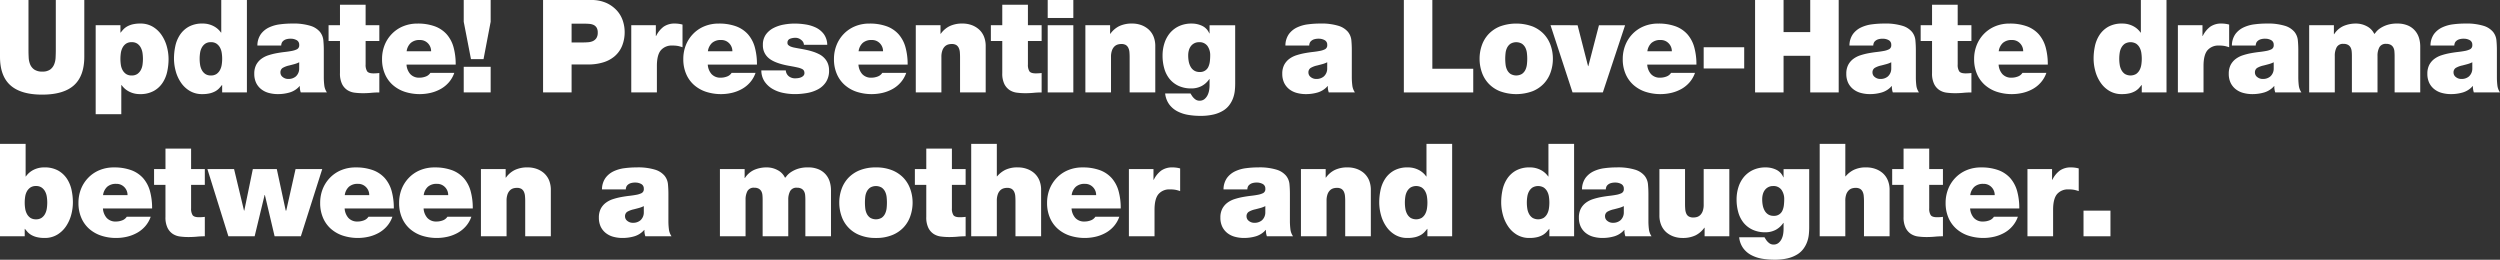 <svg xmlns="http://www.w3.org/2000/svg" xmlns:xlink="http://www.w3.org/1999/xlink" width="1000" height="103.883" viewBox="0 0 1000 103.883">
  <rect x="0" y="0" width="1000" height="103.883" fill="#333333" stroke="none"/>
  <defs>
    <clipPath id="clip-path">
      <rect id="長方形_1021" data-name="長方形 1021" width="1000" height="103.883" fill="#fff"/>
    </clipPath>
  </defs>
  <g id="グループ_2059" data-name="グループ 2059" transform="translate(0 0)">
    <g id="グループ_2058" data-name="グループ 2058" transform="translate(0 0)" clip-path="url(#clip-path)">
      <path id="パス_1158" data-name="パス 1158" d="M33.718,22.679q0,7.718-4.143,11.442T16.884,37.853q-8.532,0-12.716-3.732Q0,30.4,0,22.679V0H11.393V20.139c0,.937.033,1.9.082,2.9a8.331,8.331,0,0,0,.592,2.745,4.674,4.674,0,0,0,1.66,2.047,5.526,5.526,0,0,0,3.214.806,5.2,5.2,0,0,0,3.107-.806,4.782,4.782,0,0,0,1.6-2.047,8.128,8.128,0,0,0,.592-2.745c.049-1,.082-1.965.082-2.9V0H33.718Z" transform="translate(0 -0.002)" fill="#fff"/>
      <path id="パス_1159" data-name="パス 1159" d="M4.656,1.82h9.9V4.771h.1a15.194,15.194,0,0,1,1.06-1.266,6.542,6.542,0,0,1,1.48-1.167,8.652,8.652,0,0,1,2.17-.855,12.838,12.838,0,0,1,3.156-.337A9.534,9.534,0,0,1,27.5,2.42a11.077,11.077,0,0,1,3.51,3.313,15.134,15.134,0,0,1,2.1,4.578,18.968,18.968,0,0,1,.7,5.08,23.852,23.852,0,0,1-.518,4.866,13.115,13.115,0,0,1-1.817,4.5,10.034,10.034,0,0,1-3.518,3.313,10.985,10.985,0,0,1-5.59,1.3,9.311,9.311,0,0,1-4.25-.962,8.281,8.281,0,0,1-3.107-2.663h-.107V37.4H4.656ZM14.725,17.668a6.258,6.258,0,0,0,.7,2.121A4.472,4.472,0,0,0,16.8,21.318a3.883,3.883,0,0,0,2.252.6,3.911,3.911,0,0,0,2.26-.6,4.472,4.472,0,0,0,1.373-1.529,6.258,6.258,0,0,0,.7-2.121,16.611,16.611,0,0,0,.173-2.384,16.7,16.7,0,0,0-.173-2.384,6.651,6.651,0,0,0-.7-2.145A4.408,4.408,0,0,0,21.31,9.2a3.85,3.85,0,0,0-2.26-.6,3.823,3.823,0,0,0-2.252.6,4.408,4.408,0,0,0-1.373,1.554,6.651,6.651,0,0,0-.7,2.145,16.546,16.546,0,0,0,0,4.768" transform="translate(33.616 8.272)" fill="#fff"/>
      <path id="パス_1160" data-name="パス 1160" d="M37.624,36.973h-9.9V34.022h-.1c-.312.411-.666.83-1.069,1.266a6.488,6.488,0,0,1-1.471,1.167,8.912,8.912,0,0,1-2.17.855,12.956,12.956,0,0,1-3.165.337,9.5,9.5,0,0,1-4.973-1.274,11.018,11.018,0,0,1-3.518-3.313,14.923,14.923,0,0,1-2.1-4.578,18.968,18.968,0,0,1-.7-5.08,23.83,23.83,0,0,1,.51-4.866,13.114,13.114,0,0,1,1.817-4.5,10.156,10.156,0,0,1,3.526-3.321A11.038,11.038,0,0,1,19.9,9.42a9.311,9.311,0,0,1,4.25.962,8.172,8.172,0,0,1,3.115,2.663h.1V0H37.624ZM27.546,21.125a6.258,6.258,0,0,0-.7-2.121,4.472,4.472,0,0,0-1.373-1.529,3.823,3.823,0,0,0-2.252-.6,3.823,3.823,0,0,0-2.252.6A4.472,4.472,0,0,0,19.6,19a6.258,6.258,0,0,0-.7,2.121,15.8,15.8,0,0,0,0,4.768,6.651,6.651,0,0,0,.7,2.145,4.408,4.408,0,0,0,1.373,1.554,3.883,3.883,0,0,0,2.252.6,3.883,3.883,0,0,0,2.252-.6,4.408,4.408,0,0,0,1.373-1.554,6.651,6.651,0,0,0,.7-2.145,15.8,15.8,0,0,0,0-4.768" transform="translate(61.138 -0.002)" fill="#fff"/>
      <path id="パス_1161" data-name="パス 1161" d="M40.182,22.69a25.392,25.392,0,0,0,.189,3.107,6.234,6.234,0,0,0,1.06,2.9H30.967a6.285,6.285,0,0,1-.312-1.274,5.186,5.186,0,0,1-.058-1.266h-.09a8.419,8.419,0,0,1-3.921,2.54,16.6,16.6,0,0,1-4.735.674,13.841,13.841,0,0,1-3.674-.469,8.312,8.312,0,0,1-3.008-1.48,7.256,7.256,0,0,1-2.047-2.532,8.305,8.305,0,0,1-.748-3.65,7.648,7.648,0,0,1,.748-3.551,7.167,7.167,0,0,1,2.022-2.384,9.708,9.708,0,0,1,2.877-1.471,26.241,26.241,0,0,1,3.28-.83c1.126-.205,2.236-.37,3.321-.493s2.063-.271,2.926-.444a7.784,7.784,0,0,0,1.923-.641,1.752,1.752,0,0,0,.871-1.734,2.011,2.011,0,0,0-1.06-1.923,4.812,4.812,0,0,0-2.3-.559,5.883,5.883,0,0,0-1.923.255,3.293,3.293,0,0,0-1.159.674,2.014,2.014,0,0,0-.592.9,2.975,2.975,0,0,0-.164.9H13.615a8,8,0,0,1,1.406-4.587A8.633,8.633,0,0,1,18.276,2.7a14.308,14.308,0,0,1,4.373-1.241,37.821,37.821,0,0,1,4.792-.312,23.31,23.31,0,0,1,7.406.912,8.013,8.013,0,0,1,3.781,2.408A6.352,6.352,0,0,1,40,7.853c.115,1.258.181,2.532.181,3.806Zm-9.839-6.058a10.432,10.432,0,0,1-1.965.748q-1.036.284-2.071.543a8.943,8.943,0,0,0-2.6.986,2.107,2.107,0,0,0-.871,1.915,2.222,2.222,0,0,0,.9,1.71,3.426,3.426,0,0,0,2.31.773,4.442,4.442,0,0,0,2.976-1.027,4.215,4.215,0,0,0,1.315-3.165Z" transform="translate(89.339 8.272)" fill="#fff"/>
      <path id="パス_1162" data-name="パス 1162" d="M30.809,8.419h5.483V14.74H30.809v9.371a4.774,4.774,0,0,0,.592,2.713c.395.575,1.258.855,2.565.855a18.812,18.812,0,0,0,2.326-.148V35.3c-1.036,0-2.113.049-3.239.156s-2.228.148-3.337.148a25.776,25.776,0,0,1-3.288-.205A6.931,6.931,0,0,1,23.5,34.361a6.129,6.129,0,0,1-2.121-2.433,9.562,9.562,0,0,1-.83-4.348V14.74H15.989V8.419h4.562V.232H30.809Z" transform="translate(115.439 1.673)" fill="#fff"/>
      <path id="パス_1163" data-name="パス 1163" d="M28.381,17.562a6.311,6.311,0,0,0,1.5,3.781,4.737,4.737,0,0,0,3.732,1.447,6.924,6.924,0,0,0,2.458-.46,3.654,3.654,0,0,0,1.841-1.455h9.576a11.5,11.5,0,0,1-2.17,3.781,12.178,12.178,0,0,1-3.239,2.639,15.471,15.471,0,0,1-3.987,1.554,19.483,19.483,0,0,1-10.406-.411,13.8,13.8,0,0,1-4.792-2.721,12.288,12.288,0,0,1-3.156-4.406,14.706,14.706,0,0,1-1.143-5.976,15.078,15.078,0,0,1,1-5.516,13.686,13.686,0,0,1,2.885-4.5,13.151,13.151,0,0,1,4.48-3.058,14.75,14.75,0,0,1,5.82-1.11,19.7,19.7,0,0,1,6.888,1.085,11.909,11.909,0,0,1,4.768,3.181,13.156,13.156,0,0,1,2.745,5.154,25.482,25.482,0,0,1,.871,7Zm9.839-5.335a4.452,4.452,0,0,0-1.266-3.181,4.3,4.3,0,0,0-3.247-1.323A5.188,5.188,0,0,0,30.091,8.89a5.484,5.484,0,0,0-1.66,3.337Z" transform="translate(134.225 8.28)" fill="#fff"/>
      <path id="パス_1164" data-name="パス 1164" d="M33.342,8.7,30.49,23.665H25.468L22.566,8.7V0H33.342ZM22.566,26.715H33.342V36.973H22.566Z" transform="translate(162.924 -0.002)" fill="#fff"/>
      <path id="パス_1165" data-name="パス 1165" d="M26.427,0H45.5a14.733,14.733,0,0,1,6.362,1.233,12.869,12.869,0,0,1,4.2,3.107,11.573,11.573,0,0,1,2.31,4.094,14.225,14.225,0,0,1,.69,4.2,14.454,14.454,0,0,1-1.069,5.82A10.847,10.847,0,0,1,55,22.547a12.606,12.606,0,0,1-4.62,2.433,19.821,19.821,0,0,1-5.828.806H37.836V36.973H26.427ZM37.836,16.982h4.4c.723,0,1.455-.025,2.178-.082a5.744,5.744,0,0,0,1.94-.46,3.425,3.425,0,0,0,1.4-1.192,3.9,3.9,0,0,0,.543-2.2,3.8,3.8,0,0,0-.436-1.965,2.93,2.93,0,0,0-1.192-1.093,4.937,4.937,0,0,0-1.743-.436c-.658-.058-1.332-.082-2.022-.082H37.836Z" transform="translate(190.8 -0.002)" fill="#fff"/>
      <path id="パス_1166" data-name="パス 1166" d="M30.719,1.82H40.55v4.3h.107a10.169,10.169,0,0,1,3-3.707,7.639,7.639,0,0,1,4.562-1.266,11.856,11.856,0,0,1,3,.411v9.067c-.51-.173-1.06-.329-1.628-.469a11.2,11.2,0,0,0-2.408-.205,5.678,5.678,0,0,0-4.636,1.891q-1.578,1.886-1.578,6.239V28.7H30.719Z" transform="translate(221.788 8.272)" fill="#fff"/>
      <path id="パス_1167" data-name="パス 1167" d="M43.041,17.562a6.311,6.311,0,0,0,1.5,3.781,4.737,4.737,0,0,0,3.732,1.447,6.924,6.924,0,0,0,2.458-.46,3.655,3.655,0,0,0,1.841-1.455h9.576a11.5,11.5,0,0,1-2.17,3.781,12.178,12.178,0,0,1-3.239,2.639,15.472,15.472,0,0,1-3.987,1.554,19.484,19.484,0,0,1-10.406-.411,13.8,13.8,0,0,1-4.792-2.721,12.287,12.287,0,0,1-3.156-4.406,14.707,14.707,0,0,1-1.143-5.976,15.078,15.078,0,0,1,1-5.516,13.686,13.686,0,0,1,2.885-4.5,13.151,13.151,0,0,1,4.48-3.058,14.75,14.75,0,0,1,5.82-1.11,19.7,19.7,0,0,1,6.888,1.085,11.909,11.909,0,0,1,4.768,3.181,13.155,13.155,0,0,1,2.745,5.154,25.482,25.482,0,0,1,.871,7Zm9.839-5.335a4.452,4.452,0,0,0-1.266-3.181,4.3,4.3,0,0,0-3.247-1.323A5.187,5.187,0,0,0,44.751,8.89a5.484,5.484,0,0,0-1.66,3.337Z" transform="translate(240.069 8.28)" fill="#fff"/>
      <path id="パス_1168" data-name="パス 1168" d="M54.081,9.638a2.505,2.505,0,0,0-.362-1.167,2.925,2.925,0,0,0-.83-.855,3.412,3.412,0,0,0-2.277-.773,5.708,5.708,0,0,0-2.1.386A1.607,1.607,0,0,0,47.5,8.915a1.054,1.054,0,0,0,.395.88,4.465,4.465,0,0,0,.806.518,9.076,9.076,0,0,0,1.628.469c.674.132,1.414.271,2.219.411s1.669.3,2.54.493a26.054,26.054,0,0,1,2.614.7,16.38,16.38,0,0,1,2.458,1.011,7.494,7.494,0,0,1,2.047,1.5,6.707,6.707,0,0,1,1.4,2.121,7.307,7.307,0,0,1,.526,2.877,8.2,8.2,0,0,1-1.225,4.628,8.7,8.7,0,0,1-3.156,2.9,14.464,14.464,0,0,1-4.4,1.5,28.313,28.313,0,0,1-4.891.436,23.059,23.059,0,0,1-4.743-.493,13.7,13.7,0,0,1-4.274-1.628,9.694,9.694,0,0,1-3.132-2.951,7.963,7.963,0,0,1-1.266-4.4h9.782a3.291,3.291,0,0,0,1.249,2.376,4.056,4.056,0,0,0,2.745.781,6.91,6.91,0,0,0,1.11-.107,4.463,4.463,0,0,0,1.11-.337,2.561,2.561,0,0,0,.88-.641,1.436,1.436,0,0,0,.362-.986A2.034,2.034,0,0,0,54.081,20a1.756,1.756,0,0,0-.83-.723,7.484,7.484,0,0,0-1.734-.567c-.732-.173-1.7-.362-2.869-.575q-5.857-.974-8.417-2.976a6.545,6.545,0,0,1-2.565-5.466A6.921,6.921,0,0,1,38.882,5.5a8.65,8.65,0,0,1,3.107-2.614,14.511,14.511,0,0,1,4.118-1.348,24.373,24.373,0,0,1,4.25-.386,27.81,27.81,0,0,1,4.455.362A14.621,14.621,0,0,1,58.955,2.8a8.782,8.782,0,0,1,3.107,2.589,7.509,7.509,0,0,1,1.348,4.25Z" transform="translate(267.49 8.28)" fill="#fff"/>
      <path id="パス_1169" data-name="パス 1169" d="M50.373,17.562a6.369,6.369,0,0,0,1.5,3.781A4.719,4.719,0,0,0,55.6,22.79a6.924,6.924,0,0,0,2.458-.46A3.62,3.62,0,0,0,59.9,20.875h9.584a11.659,11.659,0,0,1-2.178,3.781,12.142,12.142,0,0,1-3.23,2.639,15.645,15.645,0,0,1-3.995,1.554,19.483,19.483,0,0,1-10.406-.411,13.686,13.686,0,0,1-4.784-2.721,12.407,12.407,0,0,1-3.165-4.406,14.707,14.707,0,0,1-1.143-5.976,14.913,14.913,0,0,1,1.011-5.516,13.664,13.664,0,0,1,2.877-4.5,13.312,13.312,0,0,1,4.48-3.058,14.762,14.762,0,0,1,5.828-1.11,19.7,19.7,0,0,1,6.888,1.085,11.823,11.823,0,0,1,4.759,3.181,13.156,13.156,0,0,1,2.745,5.154,25.467,25.467,0,0,1,.88,7Zm9.839-5.335a4.452,4.452,0,0,0-1.266-3.181,4.282,4.282,0,0,0-3.239-1.323A5.21,5.21,0,0,0,52.083,8.89a5.521,5.521,0,0,0-1.652,3.337Z" transform="translate(293.005 8.28)" fill="#fff"/>
      <path id="パス_1170" data-name="パス 1170" d="M44.564,1.82h9.889V5.24h.107A9.6,9.6,0,0,1,58.1,2.182a11.69,11.69,0,0,1,5.2-1.036,10.669,10.669,0,0,1,3.477.567A9.133,9.133,0,0,1,69.733,3.4,7.809,7.809,0,0,1,71.78,6.218a10,10,0,0,1,.748,4.044V28.7H62.27V14.61c0-.764-.033-1.471-.09-2.121A4.674,4.674,0,0,0,61.7,10.8a2.688,2.688,0,0,0-1-1.093,3.543,3.543,0,0,0-1.792-.378,5.3,5.3,0,0,0-1.4.2,3.38,3.38,0,0,0-1.323.781,4.214,4.214,0,0,0-.978,1.578,7.478,7.478,0,0,0-.395,2.614V28.7H44.564Z" transform="translate(321.748 8.272)" fill="#fff"/>
      <path id="パス_1171" data-name="パス 1171" d="M63.039,8.419h5.483V14.74H63.039v9.371a4.851,4.851,0,0,0,.584,2.713c.4.575,1.258.855,2.573.855a18.913,18.913,0,0,0,2.326-.148V35.3c-1.027,0-2.113.049-3.239.156s-2.236.148-3.337.148a25.682,25.682,0,0,1-3.288-.205,6.966,6.966,0,0,1-2.935-1.036,6.241,6.241,0,0,1-2.113-2.433,9.455,9.455,0,0,1-.83-4.348V14.74H48.218V8.419H52.78V.232H63.039Z" transform="translate(348.129 1.673)" fill="#fff"/>
      <path id="パス_1172" data-name="パス 1172" d="M61.234,7.192H50.984V0h10.25Zm-10.25,2.9h10.25V36.973H50.984Z" transform="translate(368.099 -0.002)" fill="#fff"/>
      <path id="パス_1173" data-name="パス 1173" d="M52.817,1.82h9.889V5.24h.107a9.6,9.6,0,0,1,3.543-3.058,11.689,11.689,0,0,1,5.2-1.036,10.67,10.67,0,0,1,3.477.567A9.133,9.133,0,0,1,77.986,3.4a7.809,7.809,0,0,1,2.047,2.819,10,10,0,0,1,.748,4.044V28.7H70.523V14.61c0-.764-.033-1.471-.09-2.121a4.675,4.675,0,0,0-.477-1.685,2.688,2.688,0,0,0-1-1.093,3.543,3.543,0,0,0-1.792-.378,5.3,5.3,0,0,0-1.4.2,3.38,3.38,0,0,0-1.323.781,4.214,4.214,0,0,0-.978,1.578,7.479,7.479,0,0,0-.395,2.614V28.7H52.817Z" transform="translate(381.333 8.272)" fill="#fff"/>
      <path id="パス_1174" data-name="パス 1174" d="M85.622,25.223a26.286,26.286,0,0,1-.156,2.828,12.323,12.323,0,0,1-.674,2.893,10.763,10.763,0,0,1-1.455,2.721,8.731,8.731,0,0,1-2.474,2.277A13.054,13.054,0,0,1,77.057,37.5a22.5,22.5,0,0,1-5.417.567,28.767,28.767,0,0,1-4.743-.386A14.511,14.511,0,0,1,62.606,36.3a9.561,9.561,0,0,1-3.288-2.721,8.986,8.986,0,0,1-1.71-4.48H67.76a3.183,3.183,0,0,0,.255.444c.107.156.214.321.312.493a5.577,5.577,0,0,0,1.241,1.348A2.749,2.749,0,0,0,71.328,32a3.033,3.033,0,0,0,2.022-.649,4.725,4.725,0,0,0,1.241-1.6,6.885,6.885,0,0,0,.625-2.022,12.688,12.688,0,0,0,.156-1.891V23.357h-.107a8.54,8.54,0,0,1-3.058,2.77,8.7,8.7,0,0,1-4.143.962,11.788,11.788,0,0,1-5.121-1.036,10.133,10.133,0,0,1-3.609-2.819,11.67,11.67,0,0,1-2.088-4.176,18.441,18.441,0,0,1-.674-5.072,16.107,16.107,0,0,1,.748-4.973,12.081,12.081,0,0,1,2.2-4.069,10.656,10.656,0,0,1,3.617-2.762,11.74,11.74,0,0,1,5.088-1.036,9.533,9.533,0,0,1,4.209.929,5.663,5.663,0,0,1,2.828,3.008h.107V1.821h10.25ZM67.029,16.239a6.959,6.959,0,0,0,.732,2.121,4.245,4.245,0,0,0,1.4,1.554,3.94,3.94,0,0,0,2.277.6,3.551,3.551,0,0,0,3.518-2.2,7.176,7.176,0,0,0,.542-2.121,19.985,19.985,0,0,0,.132-2.31,6.336,6.336,0,0,0-1.085-3.756A3.878,3.878,0,0,0,71.172,8.6a4.011,4.011,0,0,0-3.288,1.6,4.915,4.915,0,0,0-.8,1.685,7.43,7.43,0,0,0-.255,2.047,12.993,12.993,0,0,0,.2,2.3" transform="translate(408.451 8.28)" fill="#fff"/>
      <path id="パス_1175" data-name="パス 1175" d="M90.207,22.69A27.141,27.141,0,0,0,90.4,25.8a6.235,6.235,0,0,0,1.06,2.9H80.992a7.6,7.6,0,0,1-.312-1.274,5.6,5.6,0,0,1-.049-1.266h-.1a8.436,8.436,0,0,1-3.913,2.54,16.646,16.646,0,0,1-4.735.674A13.8,13.8,0,0,1,68.21,28.9a8.416,8.416,0,0,1-3.017-1.48,7.327,7.327,0,0,1-2.038-2.532,8.19,8.19,0,0,1-.756-3.65,7.544,7.544,0,0,1,.756-3.551,7.239,7.239,0,0,1,2.014-2.384,9.913,9.913,0,0,1,2.877-1.471,26.366,26.366,0,0,1,3.288-.83c1.126-.205,2.228-.37,3.321-.493s2.063-.271,2.918-.444a7.671,7.671,0,0,0,1.923-.641,1.756,1.756,0,0,0,.88-1.734,2,2,0,0,0-1.069-1.923,4.79,4.79,0,0,0-2.3-.559,5.829,5.829,0,0,0-1.915.255,3.151,3.151,0,0,0-1.159.674,2.034,2.034,0,0,0-.6.9,2.946,2.946,0,0,0-.156.9H63.648a8.057,8.057,0,0,1,1.4-4.587A8.659,8.659,0,0,1,68.309,2.7a14.309,14.309,0,0,1,4.373-1.241,37.792,37.792,0,0,1,4.784-.312,23.367,23.367,0,0,1,7.414.912,8.013,8.013,0,0,1,3.781,2.408,6.352,6.352,0,0,1,1.373,3.387c.115,1.258.173,2.532.173,3.806Zm-9.831-6.058a10.649,10.649,0,0,1-1.965.748q-1.048.284-2.071.543a8.849,8.849,0,0,0-2.6.986,2.112,2.112,0,0,0-.88,1.915,2.247,2.247,0,0,0,.9,1.71,3.426,3.426,0,0,0,2.31.773,4.443,4.443,0,0,0,2.976-1.027,4.219,4.219,0,0,0,1.323-3.165Z" transform="translate(450.514 8.272)" fill="#fff"/>
      <path id="パス_1176" data-name="パス 1176" d="M68.315,0h11.4V27.5H96.073v9.478H68.315Z" transform="translate(493.224 -0.002)" fill="#fff"/>
      <path id="パス_1177" data-name="パス 1177" d="M100.433,20.587a12.524,12.524,0,0,1-2.663,4.5A12.753,12.753,0,0,1,93.207,28.2a18.946,18.946,0,0,1-13.094,0,12.681,12.681,0,0,1-4.562-3.107,12.523,12.523,0,0,1-2.663-4.5A16.255,16.255,0,0,1,72,15.228a16.039,16.039,0,0,1,.888-5.335,12.633,12.633,0,0,1,2.663-4.48,12.891,12.891,0,0,1,4.562-3.107,19.072,19.072,0,0,1,13.094,0,12.966,12.966,0,0,1,4.562,3.107,12.633,12.633,0,0,1,2.663,4.48,16.04,16.04,0,0,1,.888,5.335,16.256,16.256,0,0,1-.888,5.359m-9.5-7.612a6.474,6.474,0,0,0-.592-2.121,4.392,4.392,0,0,0-1.348-1.611,4.556,4.556,0,0,0-4.661,0,4.314,4.314,0,0,0-1.348,1.611,6.277,6.277,0,0,0-.592,2.121,19.352,19.352,0,0,0,0,4.5,6.575,6.575,0,0,0,.592,2.154,4.18,4.18,0,0,0,1.348,1.628,4.506,4.506,0,0,0,4.661,0,4.252,4.252,0,0,0,1.348-1.628,6.786,6.786,0,0,0,.592-2.154,19.352,19.352,0,0,0,0-4.5" transform="translate(519.833 8.28)" fill="#fff"/>
      <path id="パス_1178" data-name="パス 1178" d="M96.38,28.107H84.256l-8.8-26.879H86.278L90.47,17.594h.107l4.25-16.366h10.456Z" transform="translate(544.756 8.865)" fill="#fff"/>
      <path id="パス_1179" data-name="パス 1179" d="M88.757,17.562a6.368,6.368,0,0,0,1.5,3.781,4.718,4.718,0,0,0,3.724,1.447,6.924,6.924,0,0,0,2.458-.46,3.62,3.62,0,0,0,1.841-1.455h9.584a11.661,11.661,0,0,1-2.178,3.781,12.142,12.142,0,0,1-3.23,2.639,15.644,15.644,0,0,1-3.995,1.554,19.483,19.483,0,0,1-10.406-.411,13.686,13.686,0,0,1-4.784-2.721A12.407,12.407,0,0,1,80.11,21.31a14.707,14.707,0,0,1-1.143-5.976,14.915,14.915,0,0,1,1.011-5.516,13.664,13.664,0,0,1,2.877-4.5,13.312,13.312,0,0,1,4.48-3.058,14.763,14.763,0,0,1,5.828-1.11,19.7,19.7,0,0,1,6.888,1.085,11.822,11.822,0,0,1,4.759,3.181,13.155,13.155,0,0,1,2.745,5.154,25.466,25.466,0,0,1,.88,7ZM98.6,12.227A4.452,4.452,0,0,0,97.33,9.046a4.282,4.282,0,0,0-3.239-1.323A5.21,5.21,0,0,0,90.467,8.89a5.521,5.521,0,0,0-1.652,3.337Z" transform="translate(570.134 8.28)" fill="#fff"/>
      <rect id="長方形_1019" data-name="長方形 1019" width="16.21" height="8.491" transform="translate(681.471 18.898)" fill="#fff"/>
      <path id="パス_1180" data-name="パス 1180" d="M85.406,0H96.8V12.839h10.669V0h11.384V36.973H107.469V22.317H96.8V36.973H85.406Z" transform="translate(616.625 -0.002)" fill="#fff"/>
      <path id="パス_1181" data-name="パス 1181" d="M117.662,22.69a27.078,27.078,0,0,0,.181,3.107,6.156,6.156,0,0,0,1.069,2.9H108.439a6.9,6.9,0,0,1-.3-1.274,5.18,5.18,0,0,1-.058-1.266h-.1a8.4,8.4,0,0,1-3.913,2.54,16.646,16.646,0,0,1-4.735.674,13.8,13.8,0,0,1-3.674-.469,8.312,8.312,0,0,1-3.009-1.48A7.256,7.256,0,0,1,90.6,24.893a8.3,8.3,0,0,1-.756-3.65,7.644,7.644,0,0,1,.756-3.551,7.166,7.166,0,0,1,2.022-2.384A9.709,9.709,0,0,1,95.5,13.838a25.887,25.887,0,0,1,3.28-.83c1.126-.205,2.236-.37,3.321-.493s2.063-.271,2.926-.444a7.611,7.611,0,0,0,1.915-.641,1.756,1.756,0,0,0,.88-1.734,2.011,2.011,0,0,0-1.06-1.923,4.836,4.836,0,0,0-2.3-.559,5.883,5.883,0,0,0-1.923.255,3.22,3.22,0,0,0-1.159.674,1.948,1.948,0,0,0-.592.9,2.976,2.976,0,0,0-.164.9H91.1a8.058,8.058,0,0,1,1.4-4.587A8.659,8.659,0,0,1,95.756,2.7a14.308,14.308,0,0,1,4.373-1.241,37.821,37.821,0,0,1,4.792-.312,23.31,23.31,0,0,1,7.406.912,8.013,8.013,0,0,1,3.781,2.408,6.352,6.352,0,0,1,1.373,3.387c.115,1.258.181,2.532.181,3.806Zm-9.839-6.058a10.432,10.432,0,0,1-1.965.748q-1.036.284-2.071.543a8.849,8.849,0,0,0-2.6.986,2.107,2.107,0,0,0-.871,1.915,2.236,2.236,0,0,0,.9,1.71,3.441,3.441,0,0,0,2.31.773,4.428,4.428,0,0,0,2.976-1.027,4.219,4.219,0,0,0,1.323-3.165Z" transform="translate(648.679 8.272)" fill="#fff"/>
      <path id="パス_1182" data-name="パス 1182" d="M108.276,8.419h5.491V14.74h-5.491v9.371a4.774,4.774,0,0,0,.592,2.713c.395.575,1.258.855,2.565.855a18.942,18.942,0,0,0,2.334-.148V35.3c-1.036,0-2.121.049-3.247.156-1.11.1-2.228.148-3.337.148a25.647,25.647,0,0,1-3.28-.205,6.966,6.966,0,0,1-2.935-1.036,6.112,6.112,0,0,1-2.113-2.433,9.445,9.445,0,0,1-.839-4.348V14.74H93.464V8.419h4.554V.232h10.258Z" transform="translate(674.801 1.673)" fill="#fff"/>
      <path id="パス_1183" data-name="パス 1183" d="M105.863,17.562a6.312,6.312,0,0,0,1.5,3.781,4.719,4.719,0,0,0,3.724,1.447,6.934,6.934,0,0,0,2.466-.46,3.655,3.655,0,0,0,1.841-1.455h9.576a11.514,11.514,0,0,1-2.178,3.781,12.015,12.015,0,0,1-3.23,2.639,15.528,15.528,0,0,1-3.995,1.554,19.453,19.453,0,0,1-10.4-.411,13.723,13.723,0,0,1-4.792-2.721,12.407,12.407,0,0,1-3.165-4.406,14.844,14.844,0,0,1-1.143-5.976,14.912,14.912,0,0,1,1.011-5.516,13.663,13.663,0,0,1,2.877-4.5,13.312,13.312,0,0,1,4.48-3.058,14.762,14.762,0,0,1,5.828-1.11,19.7,19.7,0,0,1,6.888,1.085,11.909,11.909,0,0,1,4.768,3.181,13.371,13.371,0,0,1,2.745,5.154,25.481,25.481,0,0,1,.871,7Zm9.831-5.335a4.418,4.418,0,0,0-1.266-3.181,4.27,4.27,0,0,0-3.239-1.323,5.187,5.187,0,0,0-3.617,1.167,5.484,5.484,0,0,0-1.66,3.337Z" transform="translate(693.58 8.28)" fill="#fff"/>
      <path id="パス_1184" data-name="パス 1184" d="M131.037,36.973h-9.9V34.022h-.1c-.312.411-.666.83-1.06,1.266a6.73,6.73,0,0,1-1.48,1.167,8.779,8.779,0,0,1-2.17.855,12.957,12.957,0,0,1-3.165.337,9.5,9.5,0,0,1-4.973-1.274,11.1,11.1,0,0,1-3.518-3.313,14.922,14.922,0,0,1-2.1-4.578,18.966,18.966,0,0,1-.7-5.08,23.829,23.829,0,0,1,.51-4.866,13.276,13.276,0,0,1,1.817-4.5,10.228,10.228,0,0,1,3.526-3.321,11.049,11.049,0,0,1,5.59-1.291,9.335,9.335,0,0,1,4.25.962,8.208,8.208,0,0,1,3.107,2.663h.107V0h10.25ZM120.959,21.125a6.258,6.258,0,0,0-.7-2.121,4.472,4.472,0,0,0-1.373-1.529,4.527,4.527,0,0,0-4.5,0A4.473,4.473,0,0,0,113.011,19a6.26,6.26,0,0,0-.7,2.121,15.8,15.8,0,0,0,0,4.768,6.653,6.653,0,0,0,.7,2.145,4.408,4.408,0,0,0,1.373,1.554,4.527,4.527,0,0,0,4.5,0,4.408,4.408,0,0,0,1.373-1.554,6.651,6.651,0,0,0,.7-2.145,15.8,15.8,0,0,0,0-4.768" transform="translate(735.57 -0.002)" fill="#fff"/>
      <path id="パス_1185" data-name="パス 1185" d="M105.981,1.82h9.839v4.3h.107a10.168,10.168,0,0,1,3-3.707,7.621,7.621,0,0,1,4.562-1.266,11.855,11.855,0,0,1,3,.411v9.067c-.51-.173-1.06-.329-1.627-.469a11.2,11.2,0,0,0-2.408-.205,5.707,5.707,0,0,0-4.644,1.891q-1.566,1.886-1.57,6.239V28.7H105.981Z" transform="translate(765.172 8.272)" fill="#fff"/>
      <path id="パス_1186" data-name="パス 1186" d="M136.273,22.69a27.078,27.078,0,0,0,.181,3.107,6.156,6.156,0,0,0,1.069,2.9H127.05a6.9,6.9,0,0,1-.3-1.274,5.18,5.18,0,0,1-.058-1.266h-.1a8.4,8.4,0,0,1-3.913,2.54,16.646,16.646,0,0,1-4.735.674,13.8,13.8,0,0,1-3.674-.469,8.312,8.312,0,0,1-3.009-1.48,7.256,7.256,0,0,1-2.047-2.532,8.3,8.3,0,0,1-.756-3.65,7.644,7.644,0,0,1,.756-3.551,7.166,7.166,0,0,1,2.022-2.384,9.709,9.709,0,0,1,2.877-1.471,25.888,25.888,0,0,1,3.28-.83c1.126-.205,2.236-.37,3.321-.493s2.063-.271,2.926-.444a7.611,7.611,0,0,0,1.915-.641,1.756,1.756,0,0,0,.88-1.734,2.011,2.011,0,0,0-1.06-1.923,4.836,4.836,0,0,0-2.3-.559,5.883,5.883,0,0,0-1.923.255,3.22,3.22,0,0,0-1.159.674,1.948,1.948,0,0,0-.592.9,2.974,2.974,0,0,0-.164.9h-9.527a8.057,8.057,0,0,1,1.4-4.587A8.659,8.659,0,0,1,114.367,2.7a14.308,14.308,0,0,1,4.373-1.241,37.82,37.82,0,0,1,4.792-.312,23.31,23.31,0,0,1,7.406.912,8.013,8.013,0,0,1,3.781,2.408,6.352,6.352,0,0,1,1.373,3.387c.115,1.258.181,2.532.181,3.806Zm-9.839-6.058a10.432,10.432,0,0,1-1.965.748q-1.036.284-2.071.543a8.85,8.85,0,0,0-2.6.986,2.108,2.108,0,0,0-.871,1.915,2.236,2.236,0,0,0,.9,1.71,3.441,3.441,0,0,0,2.31.773,4.428,4.428,0,0,0,2.976-1.027,4.219,4.219,0,0,0,1.323-3.165Z" transform="translate(783.049 8.272)" fill="#fff"/>
      <path id="パス_1187" data-name="パス 1187" d="M112.37,1.82h9.888V5.4h.107a8.615,8.615,0,0,1,3.781-3.288,12.524,12.524,0,0,1,5.022-.962,9.161,9.161,0,0,1,4.25,1.077,6.58,6.58,0,0,1,3,3.091,4.359,4.359,0,0,0,.674-.764,7.4,7.4,0,0,1,1.545-1.422,11.518,11.518,0,0,1,2.745-1.365,12.481,12.481,0,0,1,4.2-.616,10.478,10.478,0,0,1,4.348.806,7.765,7.765,0,0,1,2.844,2.121,7.986,7.986,0,0,1,1.562,2.951,11.632,11.632,0,0,1,.46,3.239V28.7h-10.25V14.109c0-.625-.033-1.233-.082-1.825a3.886,3.886,0,0,0-.436-1.554,2.677,2.677,0,0,0-1.036-1.06,3.588,3.588,0,0,0-1.817-.395,2.838,2.838,0,0,0-2.713,1.348,7.041,7.041,0,0,0-.756,3.485V28.7h-10.25V14.109c0-.625-.025-1.233-.082-1.825a4.025,4.025,0,0,0-.436-1.554,2.677,2.677,0,0,0-1.036-1.06,3.588,3.588,0,0,0-1.817-.395,2.83,2.83,0,0,0-2.713,1.348,7.042,7.042,0,0,0-.756,3.485V28.7H112.37Z" transform="translate(811.3 8.272)" fill="#fff"/>
      <path id="パス_1188" data-name="パス 1188" d="M145.937,22.69a27.079,27.079,0,0,0,.181,3.107,6.156,6.156,0,0,0,1.068,2.9H136.714a6.883,6.883,0,0,1-.3-1.274,5.184,5.184,0,0,1-.058-1.266h-.1a8.4,8.4,0,0,1-3.913,2.54,16.646,16.646,0,0,1-4.735.674,13.8,13.8,0,0,1-3.674-.469,8.312,8.312,0,0,1-3.009-1.48,7.257,7.257,0,0,1-2.047-2.532,8.3,8.3,0,0,1-.756-3.65,7.645,7.645,0,0,1,.756-3.551,7.167,7.167,0,0,1,2.022-2.384,9.709,9.709,0,0,1,2.877-1.471,25.888,25.888,0,0,1,3.28-.83c1.126-.205,2.236-.37,3.321-.493s2.063-.271,2.926-.444a7.609,7.609,0,0,0,1.915-.641,1.756,1.756,0,0,0,.88-1.734,2.011,2.011,0,0,0-1.06-1.923,4.836,4.836,0,0,0-2.3-.559,5.883,5.883,0,0,0-1.923.255,3.22,3.22,0,0,0-1.159.674,1.947,1.947,0,0,0-.592.9,2.974,2.974,0,0,0-.164.9H119.37a8.057,8.057,0,0,1,1.4-4.587A8.659,8.659,0,0,1,124.031,2.7,14.309,14.309,0,0,1,128.4,1.458a37.82,37.82,0,0,1,4.792-.312,23.31,23.31,0,0,1,7.406.912,8.013,8.013,0,0,1,3.781,2.408,6.352,6.352,0,0,1,1.373,3.387c.115,1.258.181,2.532.181,3.806ZM136.1,16.632a10.432,10.432,0,0,1-1.965.748q-1.036.284-2.071.543a8.85,8.85,0,0,0-2.6.986,2.108,2.108,0,0,0-.871,1.915,2.237,2.237,0,0,0,.9,1.71,3.441,3.441,0,0,0,2.31.773,4.428,4.428,0,0,0,2.976-1.027,4.219,4.219,0,0,0,1.323-3.165Z" transform="translate(852.822 8.272)" fill="#fff"/>
      <path id="パス_1189" data-name="パス 1189" d="M0,7H10.25V20.045h.1a8.208,8.208,0,0,1,3.107-2.663,9.36,9.36,0,0,1,4.25-.962,11.1,11.1,0,0,1,5.6,1.291,10.275,10.275,0,0,1,3.518,3.321,13.279,13.279,0,0,1,1.817,4.5,23.851,23.851,0,0,1,.518,4.866,19.3,19.3,0,0,1-.7,5.08,15.318,15.318,0,0,1-2.1,4.578,11.218,11.218,0,0,1-3.526,3.313,9.5,9.5,0,0,1-4.973,1.274,12.838,12.838,0,0,1-3.156-.337,8.721,8.721,0,0,1-2.178-.855,6.731,6.731,0,0,1-1.48-1.167c-.386-.436-.74-.855-1.06-1.266h-.1v2.951H0ZM18.717,28.125a6.258,6.258,0,0,0-.7-2.121,4.472,4.472,0,0,0-1.373-1.529,3.8,3.8,0,0,0-2.244-.6,3.832,3.832,0,0,0-2.26.6A4.472,4.472,0,0,0,10.768,26a6.258,6.258,0,0,0-.7,2.121,15.8,15.8,0,0,0,0,4.768,6.651,6.651,0,0,0,.7,2.145,4.408,4.408,0,0,0,1.373,1.554,3.893,3.893,0,0,0,2.26.6,3.856,3.856,0,0,0,2.244-.6,4.408,4.408,0,0,0,1.373-1.554,6.651,6.651,0,0,0,.7-2.145,15.6,15.6,0,0,0,.181-2.384,15.518,15.518,0,0,0-.181-2.384" transform="translate(0 50.538)" fill="#fff"/>
      <path id="パス_1190" data-name="パス 1190" d="M13.608,24.562a6.312,6.312,0,0,0,1.5,3.781,4.737,4.737,0,0,0,3.732,1.447,6.924,6.924,0,0,0,2.458-.46,3.655,3.655,0,0,0,1.841-1.455h9.576a11.5,11.5,0,0,1-2.17,3.781A12.178,12.178,0,0,1,27.3,34.294a15.471,15.471,0,0,1-3.987,1.554,18.833,18.833,0,0,1-4.431.518,18.735,18.735,0,0,1-5.976-.929,13.8,13.8,0,0,1-4.792-2.721A12.287,12.287,0,0,1,4.961,28.31a14.707,14.707,0,0,1-1.143-5.976,15.078,15.078,0,0,1,1-5.516,13.686,13.686,0,0,1,2.885-4.5,13.151,13.151,0,0,1,4.48-3.058,14.75,14.75,0,0,1,5.82-1.11,19.7,19.7,0,0,1,6.888,1.085,11.909,11.909,0,0,1,4.768,3.181,13.156,13.156,0,0,1,2.745,5.154,25.482,25.482,0,0,1,.871,7Zm9.839-5.335a4.452,4.452,0,0,0-1.266-3.181,4.3,4.3,0,0,0-3.247-1.323,5.187,5.187,0,0,0-3.617,1.167,5.484,5.484,0,0,0-1.66,3.337Z" transform="translate(27.566 58.819)" fill="#fff"/>
      <path id="パス_1191" data-name="パス 1191" d="M22.309,15.419H27.8V21.74H22.309v9.371a4.843,4.843,0,0,0,.592,2.713c.4.575,1.258.855,2.573.855A18.914,18.914,0,0,0,27.8,34.53V42.3c-1.036,0-2.121.049-3.239.156s-2.236.148-3.337.148a25.681,25.681,0,0,1-3.288-.206A6.966,6.966,0,0,1,15,41.361a6.176,6.176,0,0,1-2.113-2.433,9.454,9.454,0,0,1-.83-4.348V21.74H7.5V15.419h4.562V7.232h10.25Z" transform="translate(54.128 52.213)" fill="#fff"/>
      <path id="パス_1192" data-name="パス 1192" d="M47.477,35.107H36.972L33.084,18.585h-.107L28.99,35.107H18.485L10.093,8.228H20.762L24.74,24.849h.107L28.267,8.228h9.584l3.576,16.621h.2L45.356,8.228H56.025Z" transform="translate(72.868 59.404)" fill="#fff"/>
      <path id="パス_1193" data-name="パス 1193" d="M25.37,24.562a6.312,6.312,0,0,0,1.5,3.781A4.737,4.737,0,0,0,30.6,29.79a6.924,6.924,0,0,0,2.458-.46A3.655,3.655,0,0,0,34.9,27.875h9.576a11.5,11.5,0,0,1-2.17,3.781,12.178,12.178,0,0,1-3.239,2.639,15.471,15.471,0,0,1-3.987,1.554,19.483,19.483,0,0,1-10.406-.411,13.8,13.8,0,0,1-4.792-2.721,12.287,12.287,0,0,1-3.156-4.406,14.707,14.707,0,0,1-1.143-5.976,15.078,15.078,0,0,1,1-5.516,13.686,13.686,0,0,1,2.885-4.5,13.151,13.151,0,0,1,4.48-3.058,14.75,14.75,0,0,1,5.82-1.11,19.7,19.7,0,0,1,6.888,1.085,11.909,11.909,0,0,1,4.768,3.181,13.156,13.156,0,0,1,2.745,5.154,25.482,25.482,0,0,1,.871,7Zm9.839-5.335a4.452,4.452,0,0,0-1.266-3.181A4.3,4.3,0,0,0,30.7,14.723,5.187,5.187,0,0,0,27.08,15.89a5.484,5.484,0,0,0-1.66,3.337Z" transform="translate(112.486 58.819)" fill="#fff"/>
      <path id="パス_1194" data-name="パス 1194" d="M29.212,24.562a6.312,6.312,0,0,0,1.5,3.781A4.737,4.737,0,0,0,34.44,29.79a6.924,6.924,0,0,0,2.458-.46,3.654,3.654,0,0,0,1.841-1.455h9.576a11.5,11.5,0,0,1-2.17,3.781,12.178,12.178,0,0,1-3.239,2.639,15.47,15.47,0,0,1-3.987,1.554,19.483,19.483,0,0,1-10.406-.411,13.8,13.8,0,0,1-4.792-2.721,12.287,12.287,0,0,1-3.156-4.406,14.706,14.706,0,0,1-1.143-5.976,15.078,15.078,0,0,1,1-5.516,13.685,13.685,0,0,1,2.885-4.5,13.151,13.151,0,0,1,4.48-3.058,14.75,14.75,0,0,1,5.82-1.11A19.7,19.7,0,0,1,40.5,9.232a11.909,11.909,0,0,1,4.768,3.181,13.155,13.155,0,0,1,2.745,5.154,25.481,25.481,0,0,1,.871,7Zm9.839-5.335a4.452,4.452,0,0,0-1.266-3.181,4.3,4.3,0,0,0-3.247-1.323,5.187,5.187,0,0,0-3.617,1.167,5.484,5.484,0,0,0-1.66,3.337Z" transform="translate(140.225 58.819)" fill="#fff"/>
      <path id="パス_1195" data-name="パス 1195" d="M23.4,8.82h9.889V12.24H33.4a9.474,9.474,0,0,1,3.543-3.058,11.689,11.689,0,0,1,5.2-1.036,10.657,10.657,0,0,1,3.469.567A9.172,9.172,0,0,1,48.573,10.4a8.007,8.007,0,0,1,2.047,2.819,10.15,10.15,0,0,1,.74,4.044V35.7H41.11V21.61a21.126,21.126,0,0,0-.1-2.121,4.848,4.848,0,0,0-.469-1.685,2.652,2.652,0,0,0-1.011-1.093,3.53,3.53,0,0,0-1.784-.378,5.411,5.411,0,0,0-1.406.2,3.294,3.294,0,0,0-1.315.781,4.224,4.224,0,0,0-.986,1.578,7.5,7.5,0,0,0-.386,2.614V35.7H23.4Z" transform="translate(168.974 58.812)" fill="#fff"/>
      <path id="パス_1196" data-name="パス 1196" d="M56.951,29.69A25.4,25.4,0,0,0,57.14,32.8a6.234,6.234,0,0,0,1.06,2.9H47.736a6.283,6.283,0,0,1-.312-1.274,5.185,5.185,0,0,1-.058-1.266h-.09a8.419,8.419,0,0,1-3.921,2.54,16.6,16.6,0,0,1-4.735.674,13.841,13.841,0,0,1-3.674-.469,8.312,8.312,0,0,1-3.008-1.48,7.256,7.256,0,0,1-2.047-2.532,8.305,8.305,0,0,1-.748-3.65,7.648,7.648,0,0,1,.748-3.551,7.167,7.167,0,0,1,2.022-2.384,9.708,9.708,0,0,1,2.877-1.471,26.241,26.241,0,0,1,3.28-.83c1.126-.205,2.236-.37,3.321-.493s2.063-.271,2.926-.444a7.784,7.784,0,0,0,1.923-.641,1.751,1.751,0,0,0,.871-1.734,2.011,2.011,0,0,0-1.06-1.923,4.813,4.813,0,0,0-2.3-.559,5.883,5.883,0,0,0-1.923.255,3.293,3.293,0,0,0-1.159.674,2.014,2.014,0,0,0-.592.9,2.975,2.975,0,0,0-.164.9H30.384a8,8,0,0,1,1.406-4.587A8.633,8.633,0,0,1,35.045,9.7a14.308,14.308,0,0,1,4.373-1.241,37.822,37.822,0,0,1,4.792-.312,23.31,23.31,0,0,1,7.406.912A8.013,8.013,0,0,1,55.4,11.467a6.352,6.352,0,0,1,1.373,3.387c.115,1.258.181,2.532.181,3.806Zm-9.839-6.058a10.433,10.433,0,0,1-1.965.748q-1.036.284-2.071.543a8.943,8.943,0,0,0-2.6.986,2.107,2.107,0,0,0-.871,1.915,2.222,2.222,0,0,0,.9,1.71,3.426,3.426,0,0,0,2.31.773A4.442,4.442,0,0,0,45.8,29.279a4.215,4.215,0,0,0,1.315-3.165Z" transform="translate(210.41 58.812)" fill="#fff"/>
      <path id="パス_1197" data-name="パス 1197" d="M35.033,8.82h9.889V12.4h.107A8.616,8.616,0,0,1,48.81,9.108a12.552,12.552,0,0,1,5.022-.962,9.136,9.136,0,0,1,4.25,1.077,6.542,6.542,0,0,1,3,3.091,4.362,4.362,0,0,0,.674-.764,7.268,7.268,0,0,1,1.554-1.422,11.6,11.6,0,0,1,2.737-1.365,12.513,12.513,0,0,1,4.2-.616,10.452,10.452,0,0,1,4.348.806,7.865,7.865,0,0,1,2.852,2.121A7.967,7.967,0,0,1,79,14.023a11.635,11.635,0,0,1,.46,3.239V35.7H69.211V21.109c0-.625-.025-1.233-.082-1.825a3.887,3.887,0,0,0-.436-1.554,2.677,2.677,0,0,0-1.036-1.06,3.576,3.576,0,0,0-1.808-.395,2.843,2.843,0,0,0-2.721,1.348,7.132,7.132,0,0,0-.756,3.485V35.7H52.122V21.109c0-.625-.025-1.233-.082-1.825a4.021,4.021,0,0,0-.427-1.554,2.79,2.79,0,0,0-1.036-1.06,3.609,3.609,0,0,0-1.817-.395,2.835,2.835,0,0,0-2.721,1.348,7.135,7.135,0,0,0-.748,3.485V35.7H35.033Z" transform="translate(252.935 58.812)" fill="#fff"/>
      <path id="パス_1198" data-name="パス 1198" d="M69.274,27.587a12.523,12.523,0,0,1-2.663,4.5A12.753,12.753,0,0,1,62.048,35.2a16.707,16.707,0,0,1-6.543,1.167A16.75,16.75,0,0,1,48.954,35.2a12.348,12.348,0,0,1-7.225-7.612,16.255,16.255,0,0,1-.888-5.359,16.039,16.039,0,0,1,.888-5.335,12.755,12.755,0,0,1,2.663-4.48,12.966,12.966,0,0,1,4.562-3.107,16.905,16.905,0,0,1,6.551-1.159,16.862,16.862,0,0,1,6.543,1.159,12.966,12.966,0,0,1,4.562,3.107,12.633,12.633,0,0,1,2.663,4.48,16.044,16.044,0,0,1,.9,5.335,16.261,16.261,0,0,1-.9,5.359M59.78,19.975a6.478,6.478,0,0,0-.6-2.121,4.369,4.369,0,0,0-1.34-1.611,4.57,4.57,0,0,0-4.669,0,4.392,4.392,0,0,0-1.348,1.611,6.279,6.279,0,0,0-.592,2.121,20.633,20.633,0,0,0,0,4.5,6.577,6.577,0,0,0,.592,2.154,4.252,4.252,0,0,0,1.348,1.628,4.521,4.521,0,0,0,4.669,0,4.231,4.231,0,0,0,1.34-1.628,6.791,6.791,0,0,0,.6-2.154,20.632,20.632,0,0,0,0-4.5" transform="translate(294.868 58.819)" fill="#fff"/>
      <path id="パス_1199" data-name="パス 1199" d="M59.332,15.419h5.491V21.74H59.332v9.371a4.843,4.843,0,0,0,.592,2.713c.4.575,1.258.855,2.573.855a18.914,18.914,0,0,0,2.326-.148V42.3c-1.036,0-2.121.049-3.239.156s-2.236.148-3.337.148a25.68,25.68,0,0,1-3.288-.206,6.966,6.966,0,0,1-2.935-1.036,6.176,6.176,0,0,1-2.113-2.433,9.455,9.455,0,0,1-.83-4.348V21.74H44.52V15.419h4.562V7.232h10.25Z" transform="translate(321.43 52.213)" fill="#fff"/>
      <path id="パス_1200" data-name="パス 1200" d="M47.261,7h10.25V20h.107a10.374,10.374,0,0,1,3.206-2.556A11.082,11.082,0,0,1,66,16.42,10.461,10.461,0,0,1,69.479,17a8.965,8.965,0,0,1,2.951,1.677A7.84,7.84,0,0,1,74.477,21.5a9.937,9.937,0,0,1,.748,4.036V43.973H64.967V29.892c0-.764-.033-1.471-.09-2.129a4.724,4.724,0,0,0-.477-1.685,2.719,2.719,0,0,0-1-1.085,3.537,3.537,0,0,0-1.792-.386,5,5,0,0,0-1.4.205,3.193,3.193,0,0,0-1.323.781,4.215,4.215,0,0,0-.978,1.578,7.479,7.479,0,0,0-.395,2.614V43.973H47.261Z" transform="translate(341.22 50.538)" fill="#fff"/>
      <path id="パス_1201" data-name="パス 1201" d="M60.743,24.562a6.312,6.312,0,0,0,1.5,3.781,4.737,4.737,0,0,0,3.732,1.447,6.924,6.924,0,0,0,2.458-.46,3.655,3.655,0,0,0,1.841-1.455h9.576a11.5,11.5,0,0,1-2.17,3.781,12.178,12.178,0,0,1-3.239,2.639,15.471,15.471,0,0,1-3.987,1.554,19.484,19.484,0,0,1-10.406-.411,13.8,13.8,0,0,1-4.792-2.721A12.287,12.287,0,0,1,52.1,28.31a14.707,14.707,0,0,1-1.143-5.976,15.078,15.078,0,0,1,1-5.516,13.687,13.687,0,0,1,2.885-4.5,13.151,13.151,0,0,1,4.48-3.058,14.75,14.75,0,0,1,5.82-1.11,19.7,19.7,0,0,1,6.888,1.085A11.909,11.909,0,0,1,76.8,12.413a13.156,13.156,0,0,1,2.745,5.154,25.482,25.482,0,0,1,.871,7Zm9.839-5.335a4.452,4.452,0,0,0-1.266-3.181,4.3,4.3,0,0,0-3.247-1.323,5.187,5.187,0,0,0-3.617,1.167,5.484,5.484,0,0,0-1.66,3.337Z" transform="translate(367.875 58.819)" fill="#fff"/>
      <path id="パス_1202" data-name="パス 1202" d="M54.935,8.82h9.831v4.3h.107a10.169,10.169,0,0,1,3-3.707,7.639,7.639,0,0,1,4.562-1.266,11.856,11.856,0,0,1,3,.411v9.067c-.51-.173-1.06-.329-1.628-.469A11.2,11.2,0,0,0,71.4,16.95a5.679,5.679,0,0,0-4.636,1.891q-1.578,1.886-1.578,6.239V35.7H54.935Z" transform="translate(396.625 58.812)" fill="#fff"/>
      <path id="パス_1203" data-name="パス 1203" d="M87.195,29.69a27.141,27.141,0,0,0,.189,3.107,6.234,6.234,0,0,0,1.06,2.9H77.98a7.6,7.6,0,0,1-.312-1.274,5.6,5.6,0,0,1-.049-1.266h-.1a8.436,8.436,0,0,1-3.913,2.54,16.647,16.647,0,0,1-4.735.674A13.8,13.8,0,0,1,65.2,35.9a8.416,8.416,0,0,1-3.017-1.48,7.327,7.327,0,0,1-2.039-2.532,8.19,8.19,0,0,1-.756-3.65,7.544,7.544,0,0,1,.756-3.551,7.24,7.24,0,0,1,2.014-2.384,9.912,9.912,0,0,1,2.877-1.471,26.365,26.365,0,0,1,3.288-.83c1.126-.205,2.228-.37,3.321-.493s2.063-.271,2.918-.444a7.671,7.671,0,0,0,1.923-.641,1.756,1.756,0,0,0,.88-1.734A2,2,0,0,0,76.3,14.771a4.79,4.79,0,0,0-2.3-.559,5.829,5.829,0,0,0-1.915.255,3.151,3.151,0,0,0-1.159.674,2.034,2.034,0,0,0-.6.9,2.946,2.946,0,0,0-.156.9H60.636a8.057,8.057,0,0,1,1.4-4.587A8.659,8.659,0,0,1,65.3,9.7,14.308,14.308,0,0,1,69.67,8.458a37.792,37.792,0,0,1,4.784-.312,23.367,23.367,0,0,1,7.414.912,8.013,8.013,0,0,1,3.781,2.408,6.352,6.352,0,0,1,1.373,3.387c.115,1.258.173,2.532.173,3.806Zm-9.831-6.058a10.652,10.652,0,0,1-1.965.748q-1.048.284-2.071.543a8.85,8.85,0,0,0-2.6.986,2.112,2.112,0,0,0-.88,1.915,2.247,2.247,0,0,0,.9,1.71,3.426,3.426,0,0,0,2.31.773,4.442,4.442,0,0,0,2.976-1.027,4.219,4.219,0,0,0,1.323-3.165Z" transform="translate(428.768 58.812)" fill="#fff"/>
      <path id="パス_1204" data-name="パス 1204" d="M63.307,8.82H73.2V12.24H73.3a9.474,9.474,0,0,1,3.543-3.058,11.689,11.689,0,0,1,5.2-1.036,10.657,10.657,0,0,1,3.469.567A9.173,9.173,0,0,1,88.476,10.4a8.006,8.006,0,0,1,2.047,2.819,10.149,10.149,0,0,1,.74,4.044V35.7H81.013V21.61a21.115,21.115,0,0,0-.1-2.121,4.847,4.847,0,0,0-.469-1.685,2.652,2.652,0,0,0-1.011-1.093,3.529,3.529,0,0,0-1.784-.378,5.411,5.411,0,0,0-1.406.2,3.294,3.294,0,0,0-1.315.781,4.225,4.225,0,0,0-.986,1.578,7.5,7.5,0,0,0-.386,2.614V35.7H63.307Z" transform="translate(457.07 58.812)" fill="#fff"/>
      <path id="パス_1205" data-name="パス 1205" d="M96.274,43.973h-9.9V41.022h-.1c-.312.411-.666.83-1.069,1.266a6.489,6.489,0,0,1-1.471,1.167,8.912,8.912,0,0,1-2.17.855,12.956,12.956,0,0,1-3.165.337,9.5,9.5,0,0,1-4.973-1.274,11.018,11.018,0,0,1-3.518-3.313,14.923,14.923,0,0,1-2.1-4.578,18.968,18.968,0,0,1-.7-5.08,23.831,23.831,0,0,1,.51-4.866,13.114,13.114,0,0,1,1.817-4.5,10.156,10.156,0,0,1,3.526-3.321,11.038,11.038,0,0,1,5.581-1.291,9.311,9.311,0,0,1,4.25.962,8.172,8.172,0,0,1,3.115,2.663h.1V7H96.274ZM86.2,28.125A6.257,6.257,0,0,0,85.5,26a4.472,4.472,0,0,0-1.373-1.529,4.527,4.527,0,0,0-4.5,0A4.472,4.472,0,0,0,78.248,26a6.258,6.258,0,0,0-.7,2.121,15.8,15.8,0,0,0,0,4.768,6.651,6.651,0,0,0,.7,2.145,4.407,4.407,0,0,0,1.373,1.554,4.527,4.527,0,0,0,4.5,0A4.408,4.408,0,0,0,85.5,35.038a6.649,6.649,0,0,0,.7-2.145,15.8,15.8,0,0,0,0-4.768" transform="translate(484.585 50.538)" fill="#fff"/>
      <path id="パス_1206" data-name="パス 1206" d="M102.209,43.973h-9.9V41.022h-.1c-.312.411-.666.83-1.069,1.266a6.487,6.487,0,0,1-1.471,1.167,8.911,8.911,0,0,1-2.17.855,12.956,12.956,0,0,1-3.165.337,9.5,9.5,0,0,1-4.973-1.274,11.019,11.019,0,0,1-3.518-3.313,14.923,14.923,0,0,1-2.1-4.578,18.968,18.968,0,0,1-.7-5.08,23.831,23.831,0,0,1,.51-4.866,13.116,13.116,0,0,1,1.817-4.5,10.156,10.156,0,0,1,3.526-3.321,11.038,11.038,0,0,1,5.581-1.291,9.311,9.311,0,0,1,4.25.962,8.173,8.173,0,0,1,3.115,2.663h.1V7h10.258ZM92.131,28.125a6.258,6.258,0,0,0-.7-2.121,4.472,4.472,0,0,0-1.373-1.529,4.527,4.527,0,0,0-4.5,0A4.472,4.472,0,0,0,84.183,26a6.258,6.258,0,0,0-.7,2.121,15.8,15.8,0,0,0,0,4.768,6.651,6.651,0,0,0,.7,2.145,4.408,4.408,0,0,0,1.373,1.554,4.527,4.527,0,0,0,4.5,0,4.408,4.408,0,0,0,1.373-1.554,6.651,6.651,0,0,0,.7-2.145,15.8,15.8,0,0,0,0-4.768" transform="translate(527.435 50.538)" fill="#fff"/>
      <path id="パス_1207" data-name="パス 1207" d="M104.641,29.69a25.4,25.4,0,0,0,.189,3.107,6.235,6.235,0,0,0,1.06,2.9H95.426a6.285,6.285,0,0,1-.312-1.274,5.183,5.183,0,0,1-.058-1.266h-.09a8.419,8.419,0,0,1-3.921,2.54,16.6,16.6,0,0,1-4.735.674,13.841,13.841,0,0,1-3.674-.469,8.313,8.313,0,0,1-3.009-1.48,7.257,7.257,0,0,1-2.047-2.532,8.306,8.306,0,0,1-.748-3.65,7.648,7.648,0,0,1,.748-3.551A7.167,7.167,0,0,1,79.6,22.309a9.709,9.709,0,0,1,2.877-1.471,26.243,26.243,0,0,1,3.28-.83c1.126-.205,2.236-.37,3.321-.493s2.063-.271,2.926-.444a7.786,7.786,0,0,0,1.923-.641,1.751,1.751,0,0,0,.871-1.734,2.011,2.011,0,0,0-1.06-1.923,4.813,4.813,0,0,0-2.3-.559,5.883,5.883,0,0,0-1.923.255,3.293,3.293,0,0,0-1.159.674,2.013,2.013,0,0,0-.592.9,2.974,2.974,0,0,0-.164.9H78.074a8,8,0,0,1,1.406-4.587A8.632,8.632,0,0,1,82.735,9.7a14.308,14.308,0,0,1,4.373-1.241A37.822,37.822,0,0,1,91.9,8.146a23.31,23.31,0,0,1,7.406.912,8.013,8.013,0,0,1,3.781,2.408,6.352,6.352,0,0,1,1.373,3.387c.115,1.258.181,2.532.181,3.806ZM94.8,23.632a10.428,10.428,0,0,1-1.965.748q-1.036.284-2.071.543a8.944,8.944,0,0,0-2.6.986,2.107,2.107,0,0,0-.871,1.915,2.221,2.221,0,0,0,.9,1.71,3.426,3.426,0,0,0,2.31.773,4.442,4.442,0,0,0,2.976-1.027A4.215,4.215,0,0,0,94.8,26.115Z" transform="translate(554.726 58.812)" fill="#fff"/>
      <path id="パス_1208" data-name="パス 1208" d="M108.715,35.107H98.827V31.688H98.72a9.6,9.6,0,0,1-3.543,3.058,11.726,11.726,0,0,1-5.211,1.036,10.657,10.657,0,0,1-3.469-.567,9.261,9.261,0,0,1-2.959-1.685A7.848,7.848,0,0,1,81.5,30.7a9.936,9.936,0,0,1-.748-4.036V8.228H91V22.317c0,.8.041,1.5.1,2.154a5.276,5.276,0,0,0,.444,1.652,2.394,2.394,0,0,0,1.011,1.085,3.593,3.593,0,0,0,1.817.386,5.3,5.3,0,0,0,1.4-.2,3.3,3.3,0,0,0,1.315-.781,4.224,4.224,0,0,0,.986-1.586,7.416,7.416,0,0,0,.386-2.606V8.228h10.258Z" transform="translate(583.014 59.404)" fill="#fff"/>
      <path id="パス_1209" data-name="パス 1209" d="M113.555,32.223a26.294,26.294,0,0,1-.156,2.828,12.32,12.32,0,0,1-.674,2.893,10.765,10.765,0,0,1-1.455,2.721,8.732,8.732,0,0,1-2.474,2.277A13.054,13.054,0,0,1,104.99,44.5a22.5,22.5,0,0,1-5.417.567,28.766,28.766,0,0,1-4.743-.386A14.511,14.511,0,0,1,90.539,43.3a9.562,9.562,0,0,1-3.288-2.721,8.987,8.987,0,0,1-1.71-4.48H95.693a3.187,3.187,0,0,0,.255.444c.107.156.214.321.312.493A5.579,5.579,0,0,0,97.5,38.388,2.75,2.75,0,0,0,99.261,39a3.033,3.033,0,0,0,2.022-.649,4.723,4.723,0,0,0,1.241-1.6,6.882,6.882,0,0,0,.625-2.022,12.683,12.683,0,0,0,.156-1.891V30.357H103.2a8.54,8.54,0,0,1-3.058,2.77A8.7,8.7,0,0,1,96,34.089a11.788,11.788,0,0,1-5.121-1.036,10.133,10.133,0,0,1-3.609-2.819,11.669,11.669,0,0,1-2.088-4.176,18.439,18.439,0,0,1-.674-5.072,16.108,16.108,0,0,1,.748-4.973,12.082,12.082,0,0,1,2.2-4.069,10.657,10.657,0,0,1,3.617-2.762,11.74,11.74,0,0,1,5.088-1.036,9.533,9.533,0,0,1,4.209.929,5.663,5.663,0,0,1,2.828,3.008h.107V8.821h10.25ZM94.962,23.239a6.961,6.961,0,0,0,.732,2.121,4.244,4.244,0,0,0,1.4,1.554,3.94,3.94,0,0,0,2.277.6,3.551,3.551,0,0,0,3.518-2.2,7.177,7.177,0,0,0,.542-2.121,19.977,19.977,0,0,0,.132-2.31,6.336,6.336,0,0,0-1.085-3.756A3.878,3.878,0,0,0,99.1,15.6a4.011,4.011,0,0,0-3.288,1.6,4.912,4.912,0,0,0-.8,1.685,7.43,7.43,0,0,0-.255,2.047,13,13,0,0,0,.2,2.3" transform="translate(610.125 58.819)" fill="#fff"/>
      <path id="パス_1210" data-name="パス 1210" d="M88.551,7H98.8V20h.115a10.1,10.1,0,0,1,3.206-2.556,11.046,11.046,0,0,1,5.17-1.019,10.448,10.448,0,0,1,3.469.575,9,9,0,0,1,2.959,1.677,7.822,7.822,0,0,1,2.039,2.828,9.8,9.8,0,0,1,.748,4.036V43.973H106.265V29.892c0-.764-.049-1.471-.107-2.129a4.726,4.726,0,0,0-.469-1.685,2.682,2.682,0,0,0-1.011-1.085,3.525,3.525,0,0,0-1.784-.386,5,5,0,0,0-1.4.205,3.067,3.067,0,0,0-1.315.781,4.134,4.134,0,0,0-.995,1.578,7.5,7.5,0,0,0-.386,2.614V43.973H88.551Z" transform="translate(639.329 50.538)" fill="#fff"/>
      <path id="パス_1211" data-name="パス 1211" d="M106.89,15.419h5.491V21.74H106.89v9.371a4.773,4.773,0,0,0,.592,2.713c.394.575,1.258.855,2.565.855a18.943,18.943,0,0,0,2.334-.148V42.3c-1.036,0-2.121.049-3.247.156-1.11.1-2.228.148-3.337.148a25.645,25.645,0,0,1-3.28-.206,6.966,6.966,0,0,1-2.935-1.036,6.113,6.113,0,0,1-2.112-2.433,9.445,9.445,0,0,1-.838-4.348V21.74H92.078V15.419h4.554V7.232H106.89Z" transform="translate(664.794 52.213)" fill="#fff"/>
      <path id="パス_1212" data-name="パス 1212" d="M104.477,24.562a6.312,6.312,0,0,0,1.5,3.781A4.719,4.719,0,0,0,109.7,29.79a6.934,6.934,0,0,0,2.466-.46A3.655,3.655,0,0,0,114,27.875h9.576a11.512,11.512,0,0,1-2.178,3.781,12.014,12.014,0,0,1-3.23,2.639,15.527,15.527,0,0,1-3.995,1.554,19.453,19.453,0,0,1-10.4-.411,13.723,13.723,0,0,1-4.792-2.721,12.408,12.408,0,0,1-3.165-4.406,14.844,14.844,0,0,1-1.143-5.976,14.914,14.914,0,0,1,1.011-5.516,13.665,13.665,0,0,1,2.877-4.5,13.312,13.312,0,0,1,4.48-3.058,14.762,14.762,0,0,1,5.828-1.11,19.7,19.7,0,0,1,6.888,1.085,11.91,11.91,0,0,1,4.767,3.181,13.371,13.371,0,0,1,2.745,5.154,25.481,25.481,0,0,1,.871,7Zm9.831-5.335a4.418,4.418,0,0,0-1.266-3.181,4.27,4.27,0,0,0-3.239-1.323,5.188,5.188,0,0,0-3.617,1.167,5.484,5.484,0,0,0-1.66,3.337Z" transform="translate(683.573 58.819)" fill="#fff"/>
      <path id="パス_1213" data-name="パス 1213" d="M98.661,8.82H108.5v4.3h.107a10.169,10.169,0,0,1,3-3.707,7.622,7.622,0,0,1,4.562-1.266,11.856,11.856,0,0,1,3,.411v9.067c-.51-.173-1.06-.329-1.628-.469a11.2,11.2,0,0,0-2.408-.205,5.707,5.707,0,0,0-4.644,1.891q-1.566,1.886-1.57,6.239V35.7H98.661Z" transform="translate(712.322 58.812)" fill="#fff"/>
      <rect id="長方形_1020" data-name="長方形 1020" width="10.776" height="10.258" transform="translate(833.407 84.254)" fill="#fff"/>
    </g>
  </g>
</svg>

